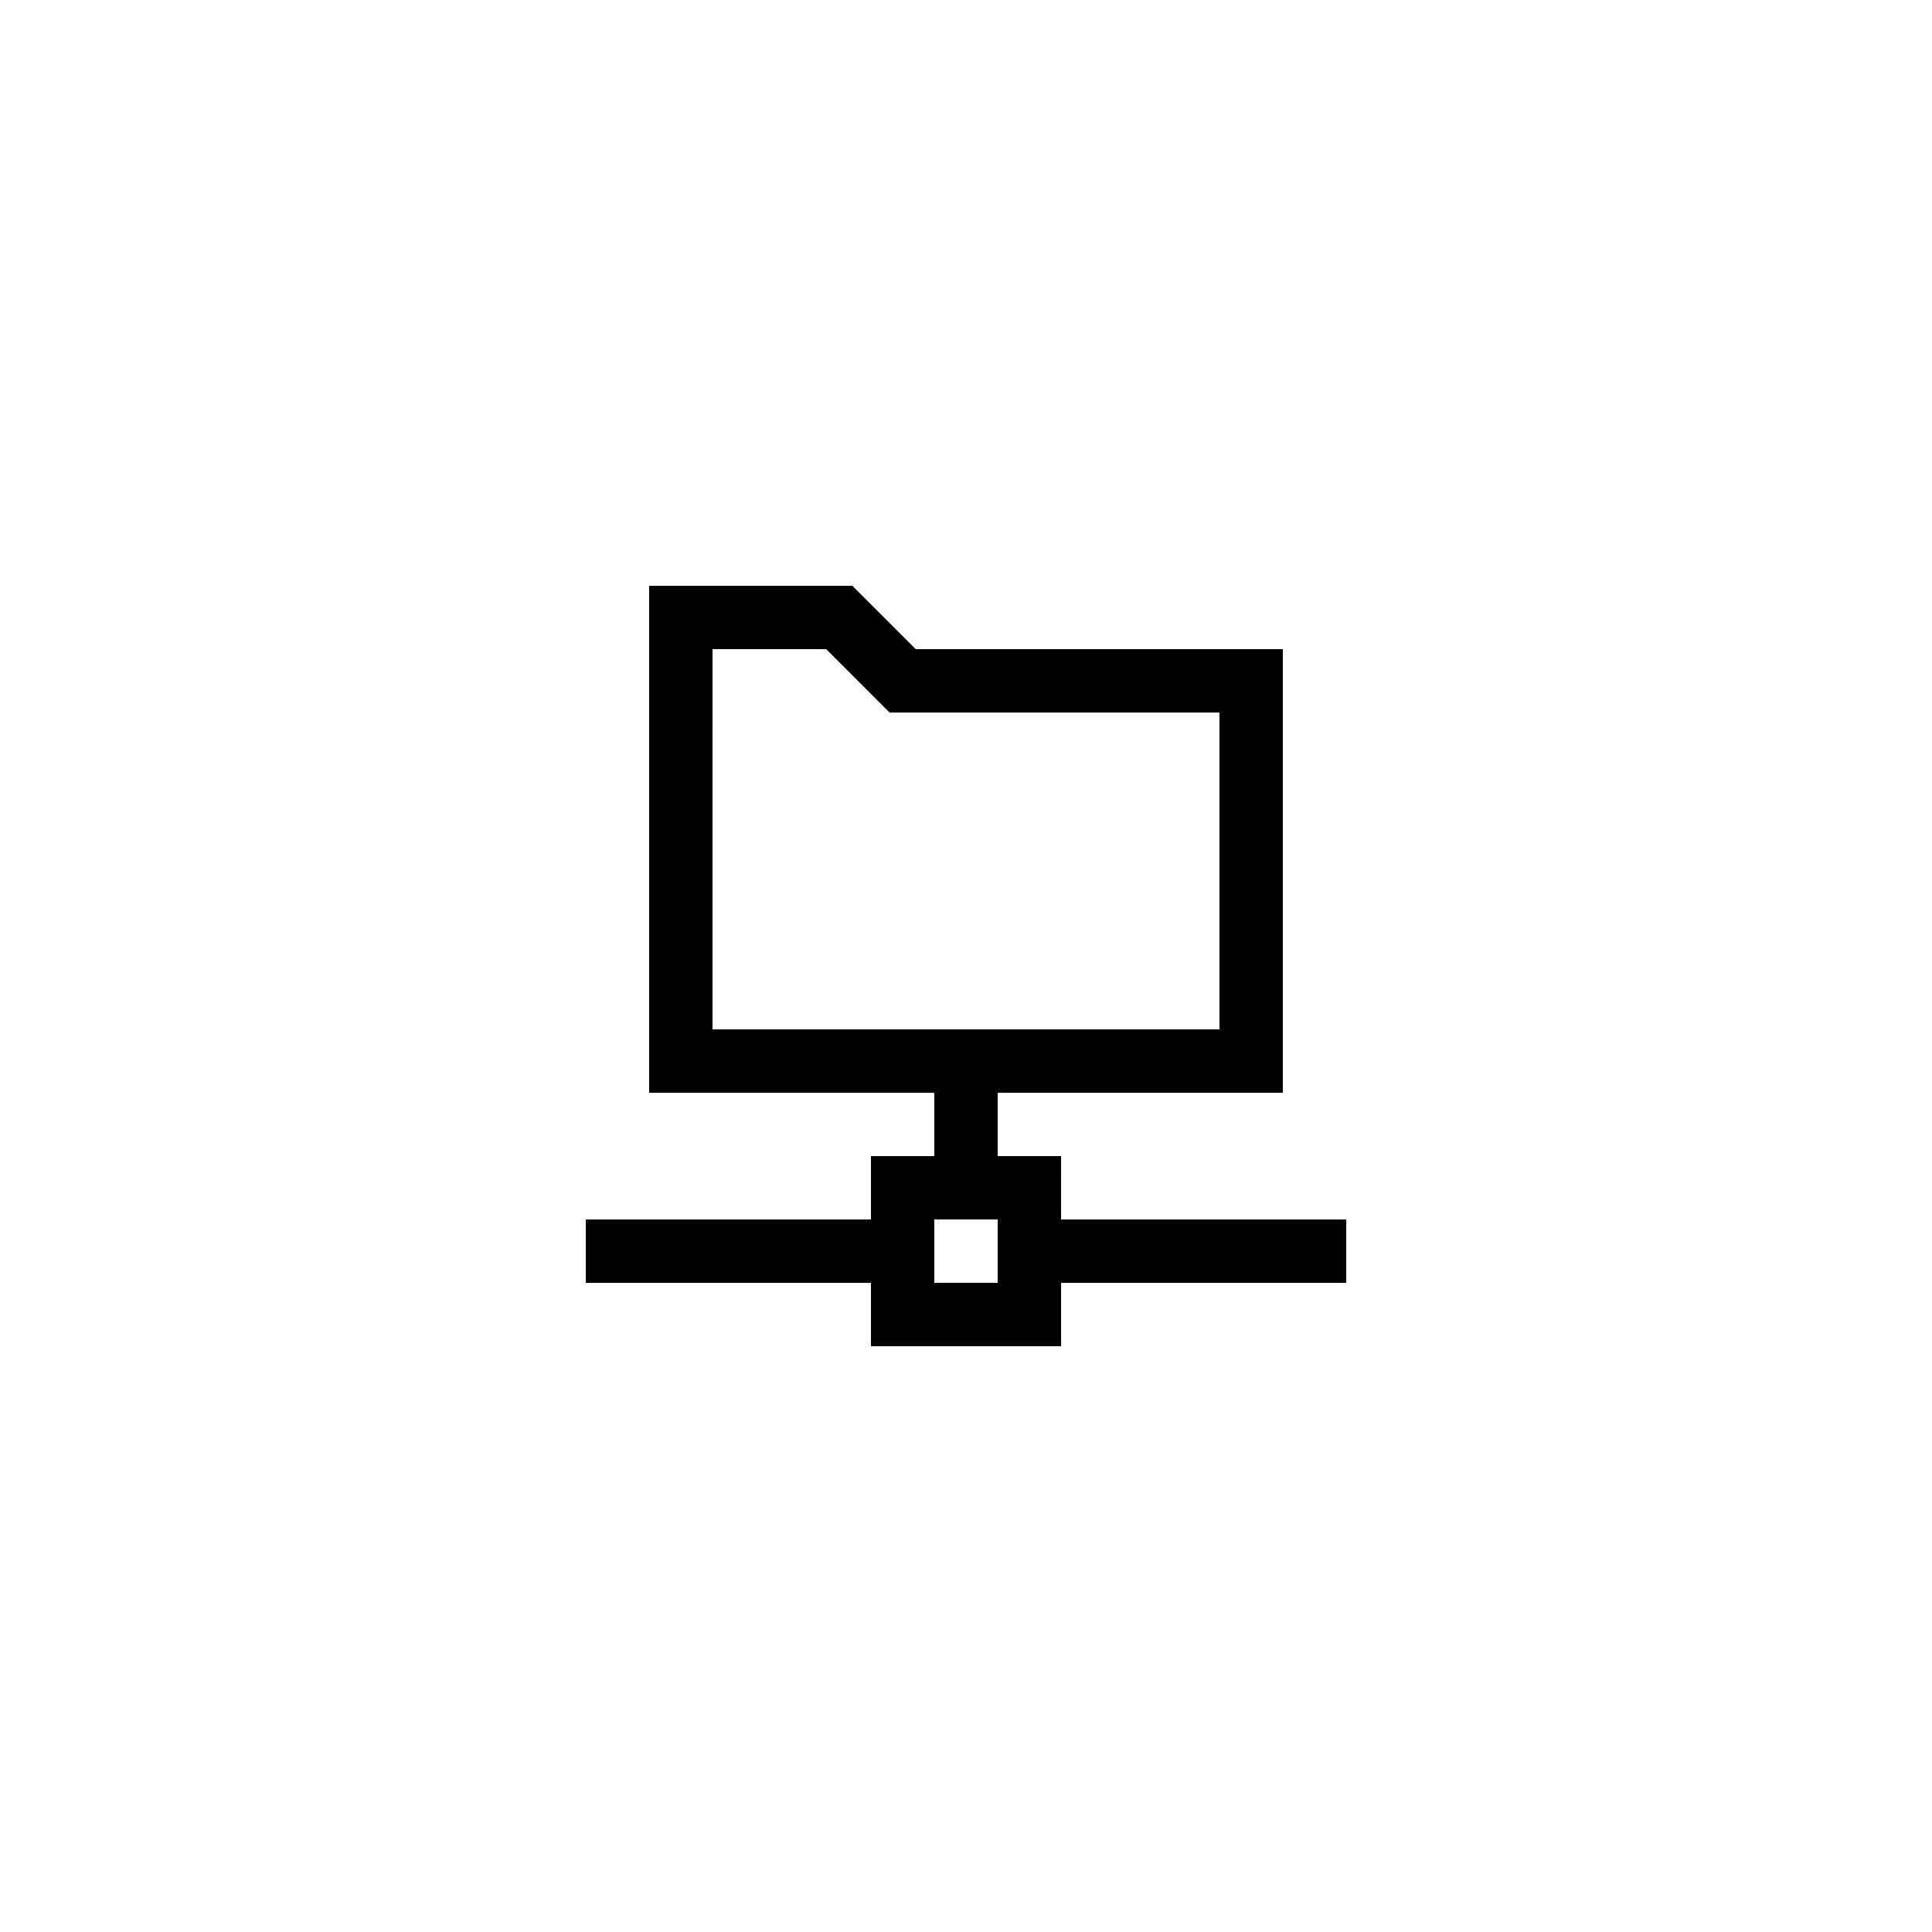 <?xml version="1.0" encoding="UTF-8"?>
<!-- Uploaded to: ICON Repo, www.svgrepo.com, Generator: ICON Repo Mixer Tools -->
<svg fill="#000000" width="800px" height="800px" version="1.1" viewBox="144 144 512 512" xmlns="http://www.w3.org/2000/svg">
 <path d="m425.19 450.38h-16.793v-16.793h75.57v-117.55h-97.281l-16.793-16.793h-53.859v134.35h75.57v16.793h-16.793v16.793h-75.57v16.793h75.57v16.793h50.383v-16.793h75.57v-16.793h-75.57zm-92.363-134.35h30.109l16.793 16.793h87.445v83.969h-134.35zm58.777 167.93v-16.793h16.793v16.793z"/>
</svg>
